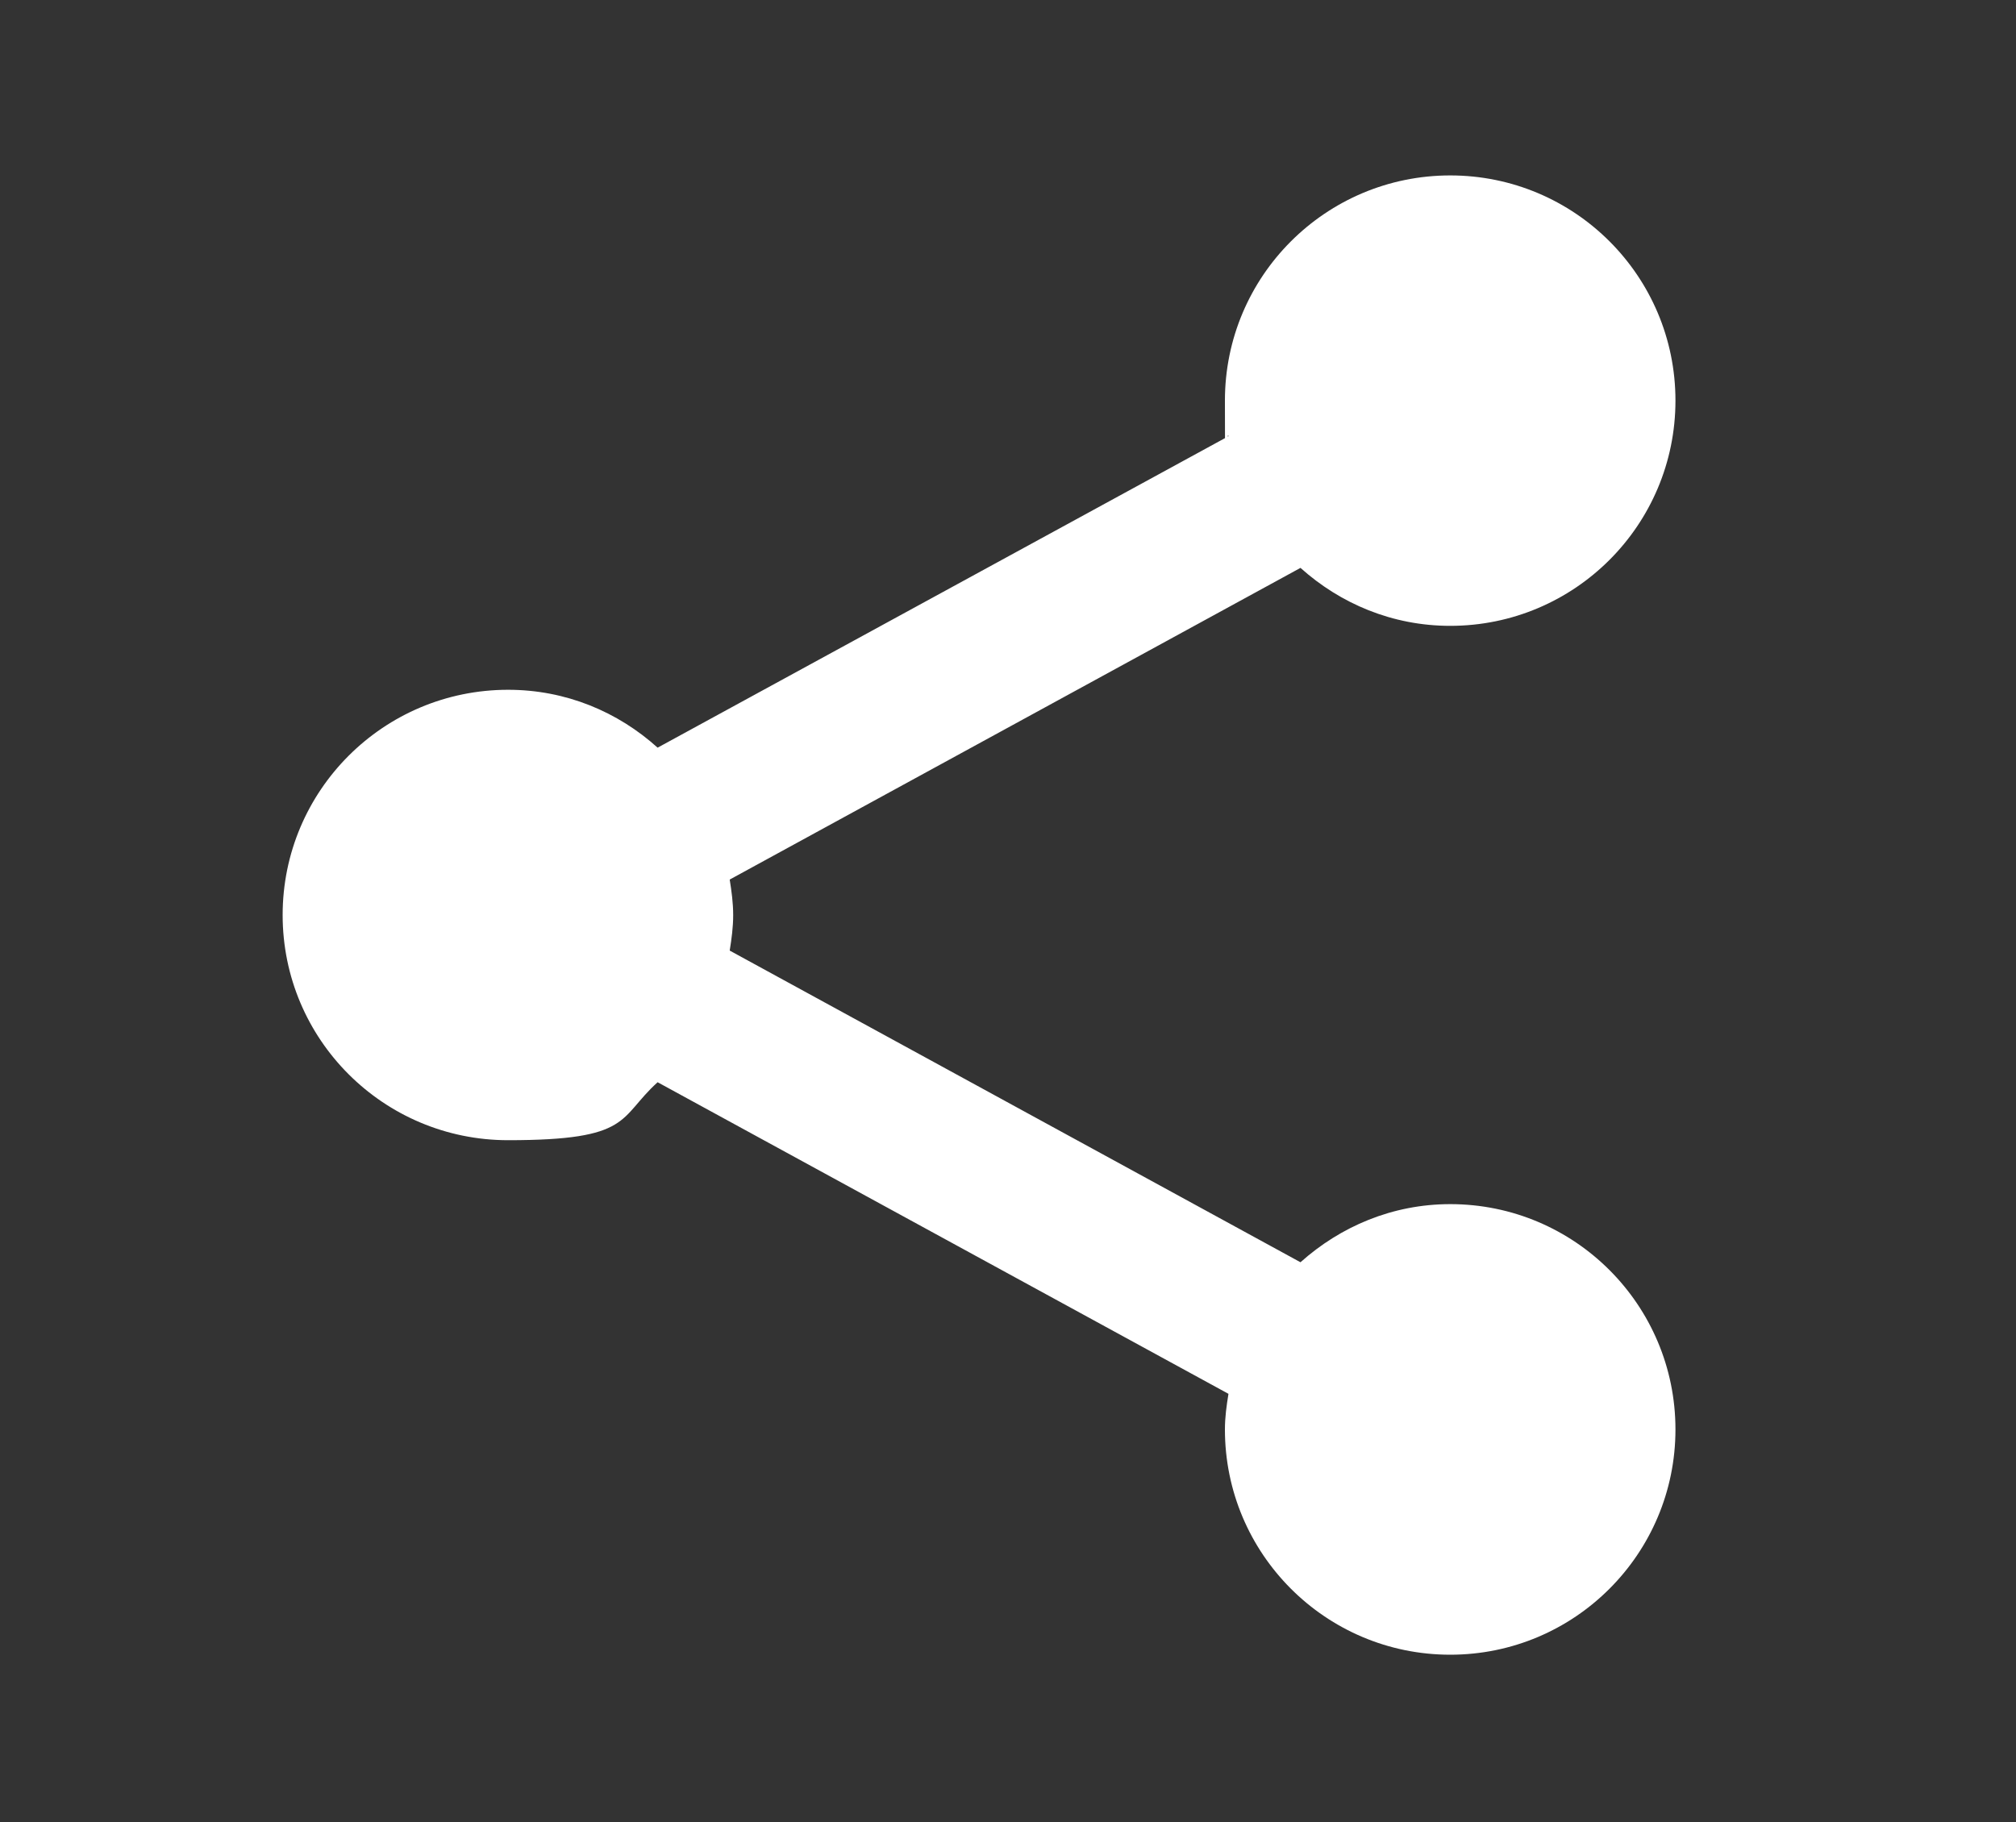 <?xml version="1.0" encoding="UTF-8"?>
<svg id="Layer_1" data-name="Layer 1" xmlns="http://www.w3.org/2000/svg" version="1.1" viewBox="0 0 2500 2260">
  <rect x="0" y="0" width="2500" height="2260" fill="#333333" stroke="none"/>
  <defs>
    <style>
      .cls-1 {
        fill: none;
      }

      .cls-1, .cls-2 {
        stroke-width: 0px;
      }

      .cls-2 {
        fill: #fff;
      }
    </style>
  </defs>
  <rect class="cls-1" width="2500" height="2260"/>
  <path class="cls-2" d="M1798.4,1493.6c-71.7,0-136.2,27.8-185.7,72.1l-707.8-386.6c2.3-14.4,4.3-28.9,4.3-44s-2-29.7-4.3-44.1l707.8-386.6c49.5,44.4,114,71.9,185.7,71.9,154.3,0,279.3-125,279.3-279.4s-125-279.3-279.3-279.3-279.4,125-279.4,279.3,2,29.7,4.4,44.2l-707.9,386.3c-49.2-44.4-113.7-71.8-185.4-71.8-154.5,0-279.6,125-279.6,279.4s125.1,279.3,279.6,279.3,136.2-27.5,185.4-71.9l707.9,386.5c-2.4,14.7-4.4,29.1-4.4,44.2,0,154.2,125,279.4,279.4,279.4s279.3-125.2,279.3-279.4c0-154.4-124.9-279.5-279.3-279.5Z"/>
</svg>